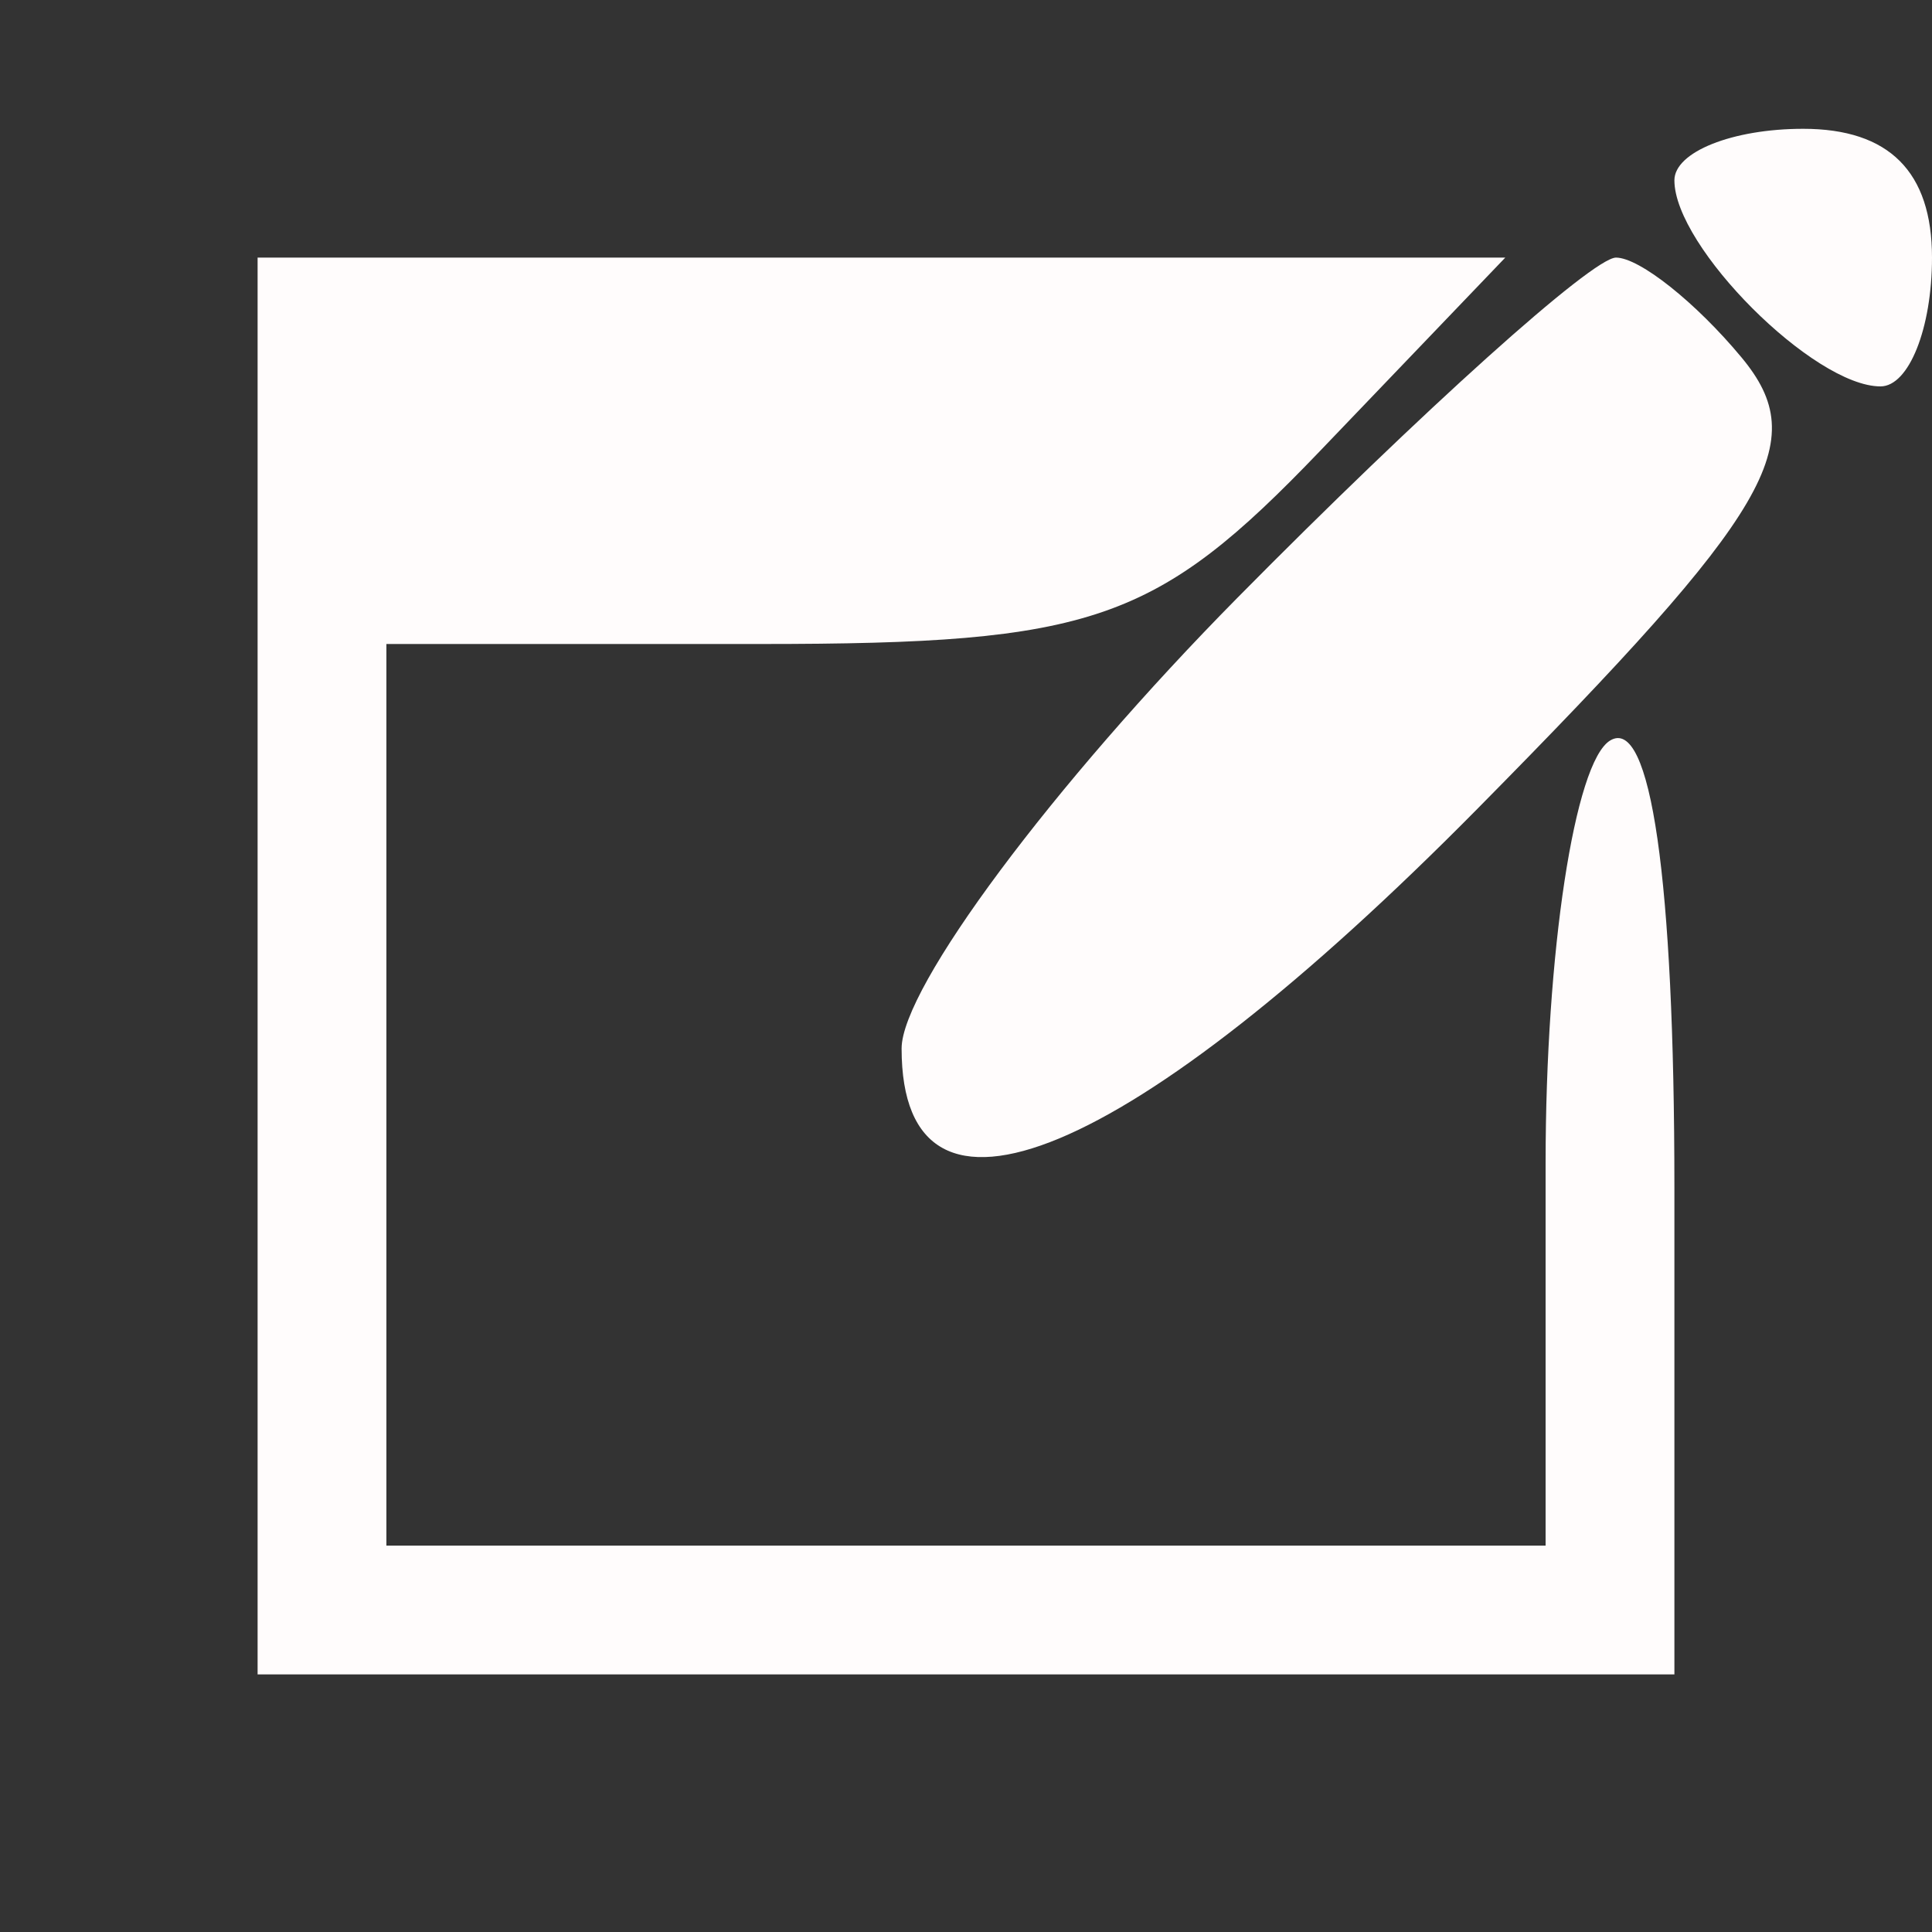 <svg xmlns="http://www.w3.org/2000/svg" width="30" height="30" viewBox="0 0 30 30" version="1.1"><rect x="0" y="0" width="30" height="30" fill="#333333" stroke="none"/><path d="M 26 2.800 C 26 3.835, 28.165 6, 29.200 6 C 29.640 6, 30 5.100, 30 4 C 30 2.667, 29.333 2, 28 2 C 26.900 2, 26 2.360, 26 2.800 M 4 15 L 4 26 15 26 L 26 26 26 18.441 C 26 13.656, 25.633 11.109, 25 11.500 C 24.450 11.840, 24 14.791, 24 18.059 L 24 24 15 24 L 6 24 6 17 L 6 10 11.813 10 C 16.966 10, 17.952 9.660, 20.500 7 L 23.374 4 13.687 4 L 4 4 4 15 M 19.216 9.281 C 16.347 12.186, 14 15.336, 14 16.281 C 14 19.503, 17.542 18.027, 22.949 12.551 C 27.534 7.909, 28.140 6.873, 27.043 5.551 C 26.335 4.698, 25.457 4, 25.093 4 C 24.729 4, 22.085 6.377, 19.216 9.281" stroke="none" fill="#fffcfc" fill-rule="evenodd"/><path d="" stroke="none" fill="#fcfcfc" fill-rule="evenodd"/></svg>